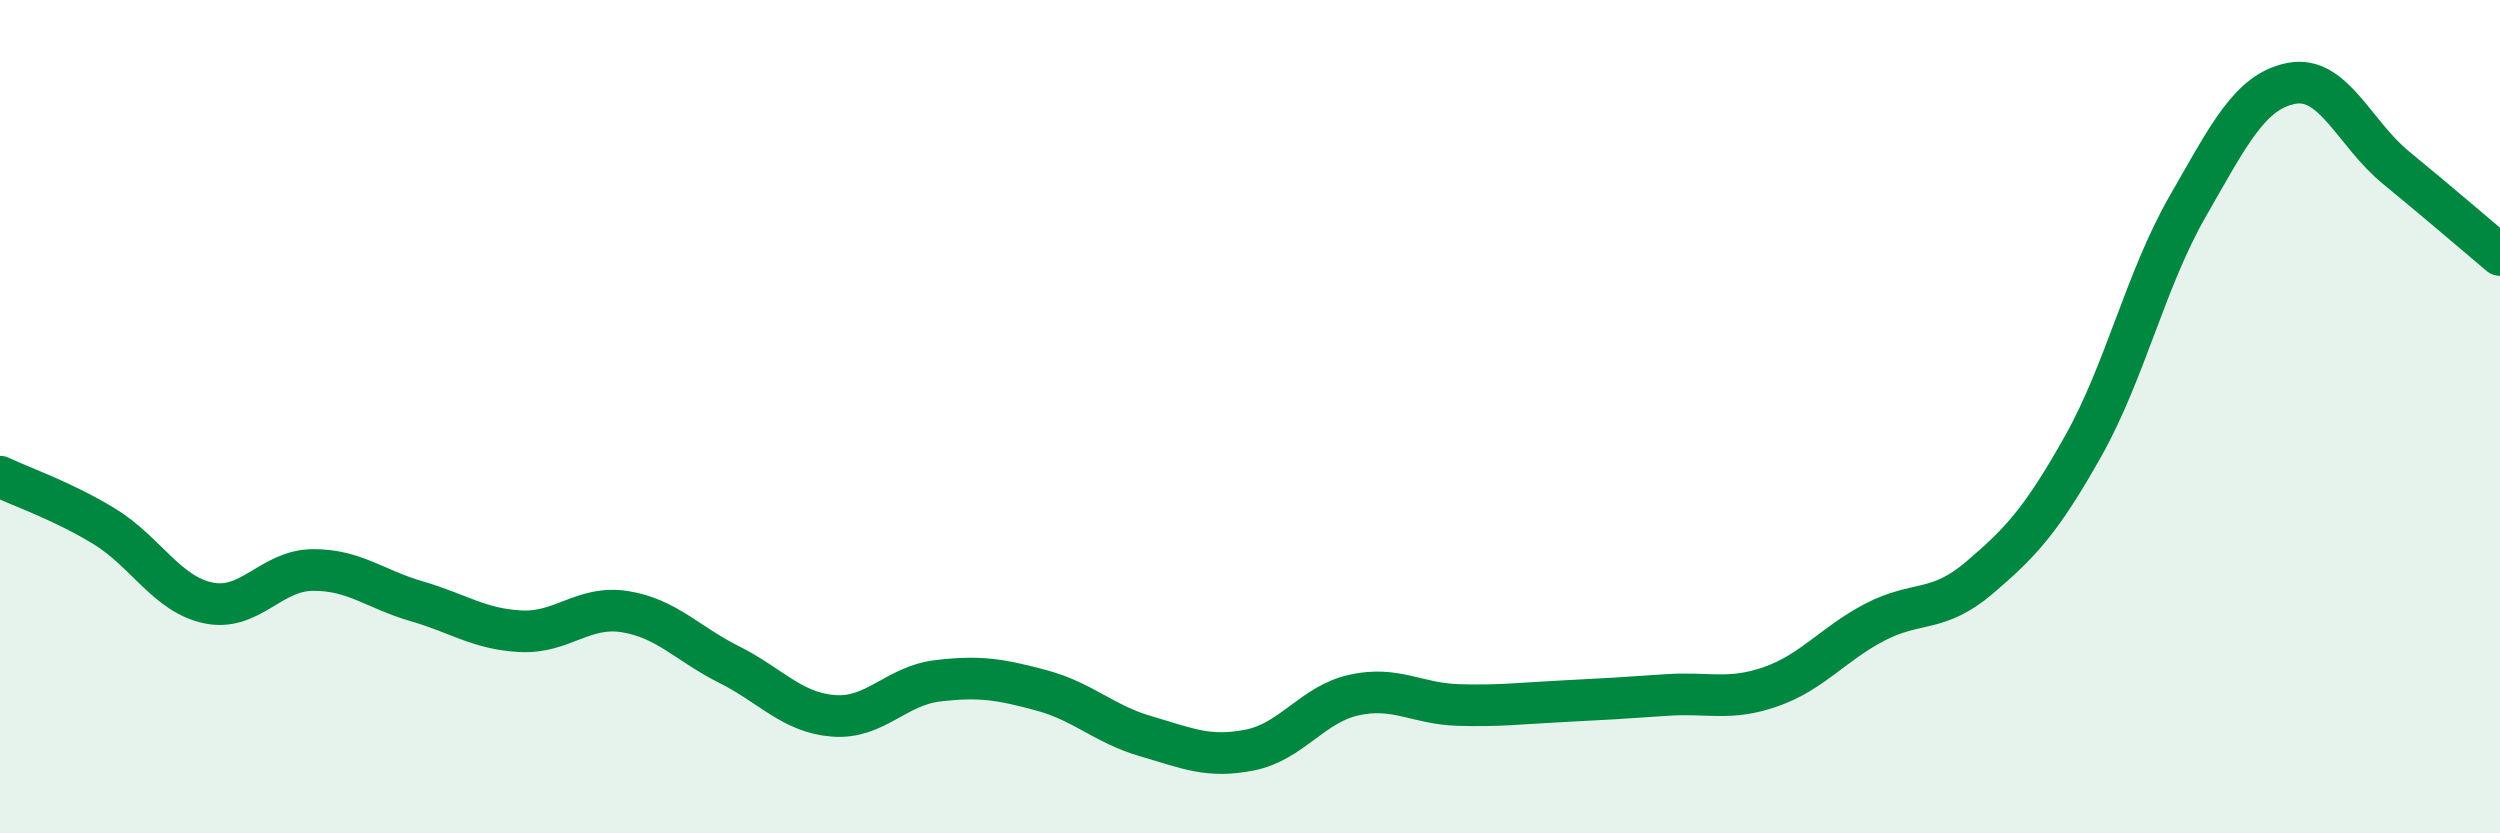 
    <svg width="60" height="20" viewBox="0 0 60 20" xmlns="http://www.w3.org/2000/svg">
      <path
        d="M 0,11.44 C 0.5,11.68 1.5,12.02 2.5,12.63 C 3.5,13.24 4,14.26 5,14.47 C 6,14.68 6.5,13.69 7.5,13.68 C 8.5,13.67 9,14.14 10,14.43 C 11,14.72 11.5,15.1 12.5,15.15 C 13.5,15.2 14,14.52 15,14.68 C 16,14.84 16.5,15.45 17.5,15.95 C 18.5,16.45 19,17.1 20,17.18 C 21,17.26 21.5,16.46 22.5,16.34 C 23.5,16.22 24,16.3 25,16.57 C 26,16.84 26.5,17.38 27.5,17.67 C 28.5,17.96 29,18.2 30,18 C 31,17.8 31.5,16.9 32.5,16.68 C 33.5,16.46 34,16.89 35,16.92 C 36,16.95 36.5,16.88 37.5,16.83 C 38.5,16.78 39,16.75 40,16.68 C 41,16.61 41.5,16.83 42.5,16.48 C 43.5,16.13 44,15.45 45,14.93 C 46,14.41 46.5,14.72 47.5,13.87 C 48.5,13.02 49,12.48 50,10.7 C 51,8.92 51.5,6.7 52.5,4.96 C 53.5,3.22 54,2.19 55,2 C 56,1.81 56.5,3.2 57.5,4.02 C 58.5,4.84 59.5,5.7 60,6.12L60 20L0 20Z"
        fill="#008740"
        opacity="0.1"
        stroke-linecap="round"
        stroke-linejoin="round"
      />
      <path
        d="M 0,11.44 C 0.5,11.68 1.5,12.02 2.5,12.63 C 3.5,13.24 4,14.26 5,14.47 C 6,14.68 6.5,13.69 7.5,13.68 C 8.5,13.67 9,14.14 10,14.43 C 11,14.72 11.5,15.1 12.5,15.15 C 13.5,15.2 14,14.52 15,14.68 C 16,14.84 16.5,15.45 17.5,15.95 C 18.5,16.45 19,17.1 20,17.18 C 21,17.26 21.5,16.46 22.5,16.34 C 23.5,16.22 24,16.3 25,16.57 C 26,16.84 26.5,17.38 27.5,17.67 C 28.5,17.96 29,18.2 30,18 C 31,17.8 31.5,16.9 32.5,16.68 C 33.5,16.46 34,16.89 35,16.92 C 36,16.95 36.5,16.88 37.5,16.83 C 38.5,16.78 39,16.75 40,16.68 C 41,16.61 41.5,16.83 42.5,16.48 C 43.5,16.13 44,15.45 45,14.93 C 46,14.41 46.5,14.72 47.5,13.87 C 48.5,13.02 49,12.48 50,10.7 C 51,8.92 51.5,6.7 52.5,4.96 C 53.5,3.22 54,2.19 55,2 C 56,1.81 56.5,3.2 57.5,4.02 C 58.5,4.84 59.5,5.7 60,6.12"
        stroke="#008740"
        stroke-width="1"
        fill="none"
        stroke-linecap="round"
        stroke-linejoin="round"
      />
    </svg>
  